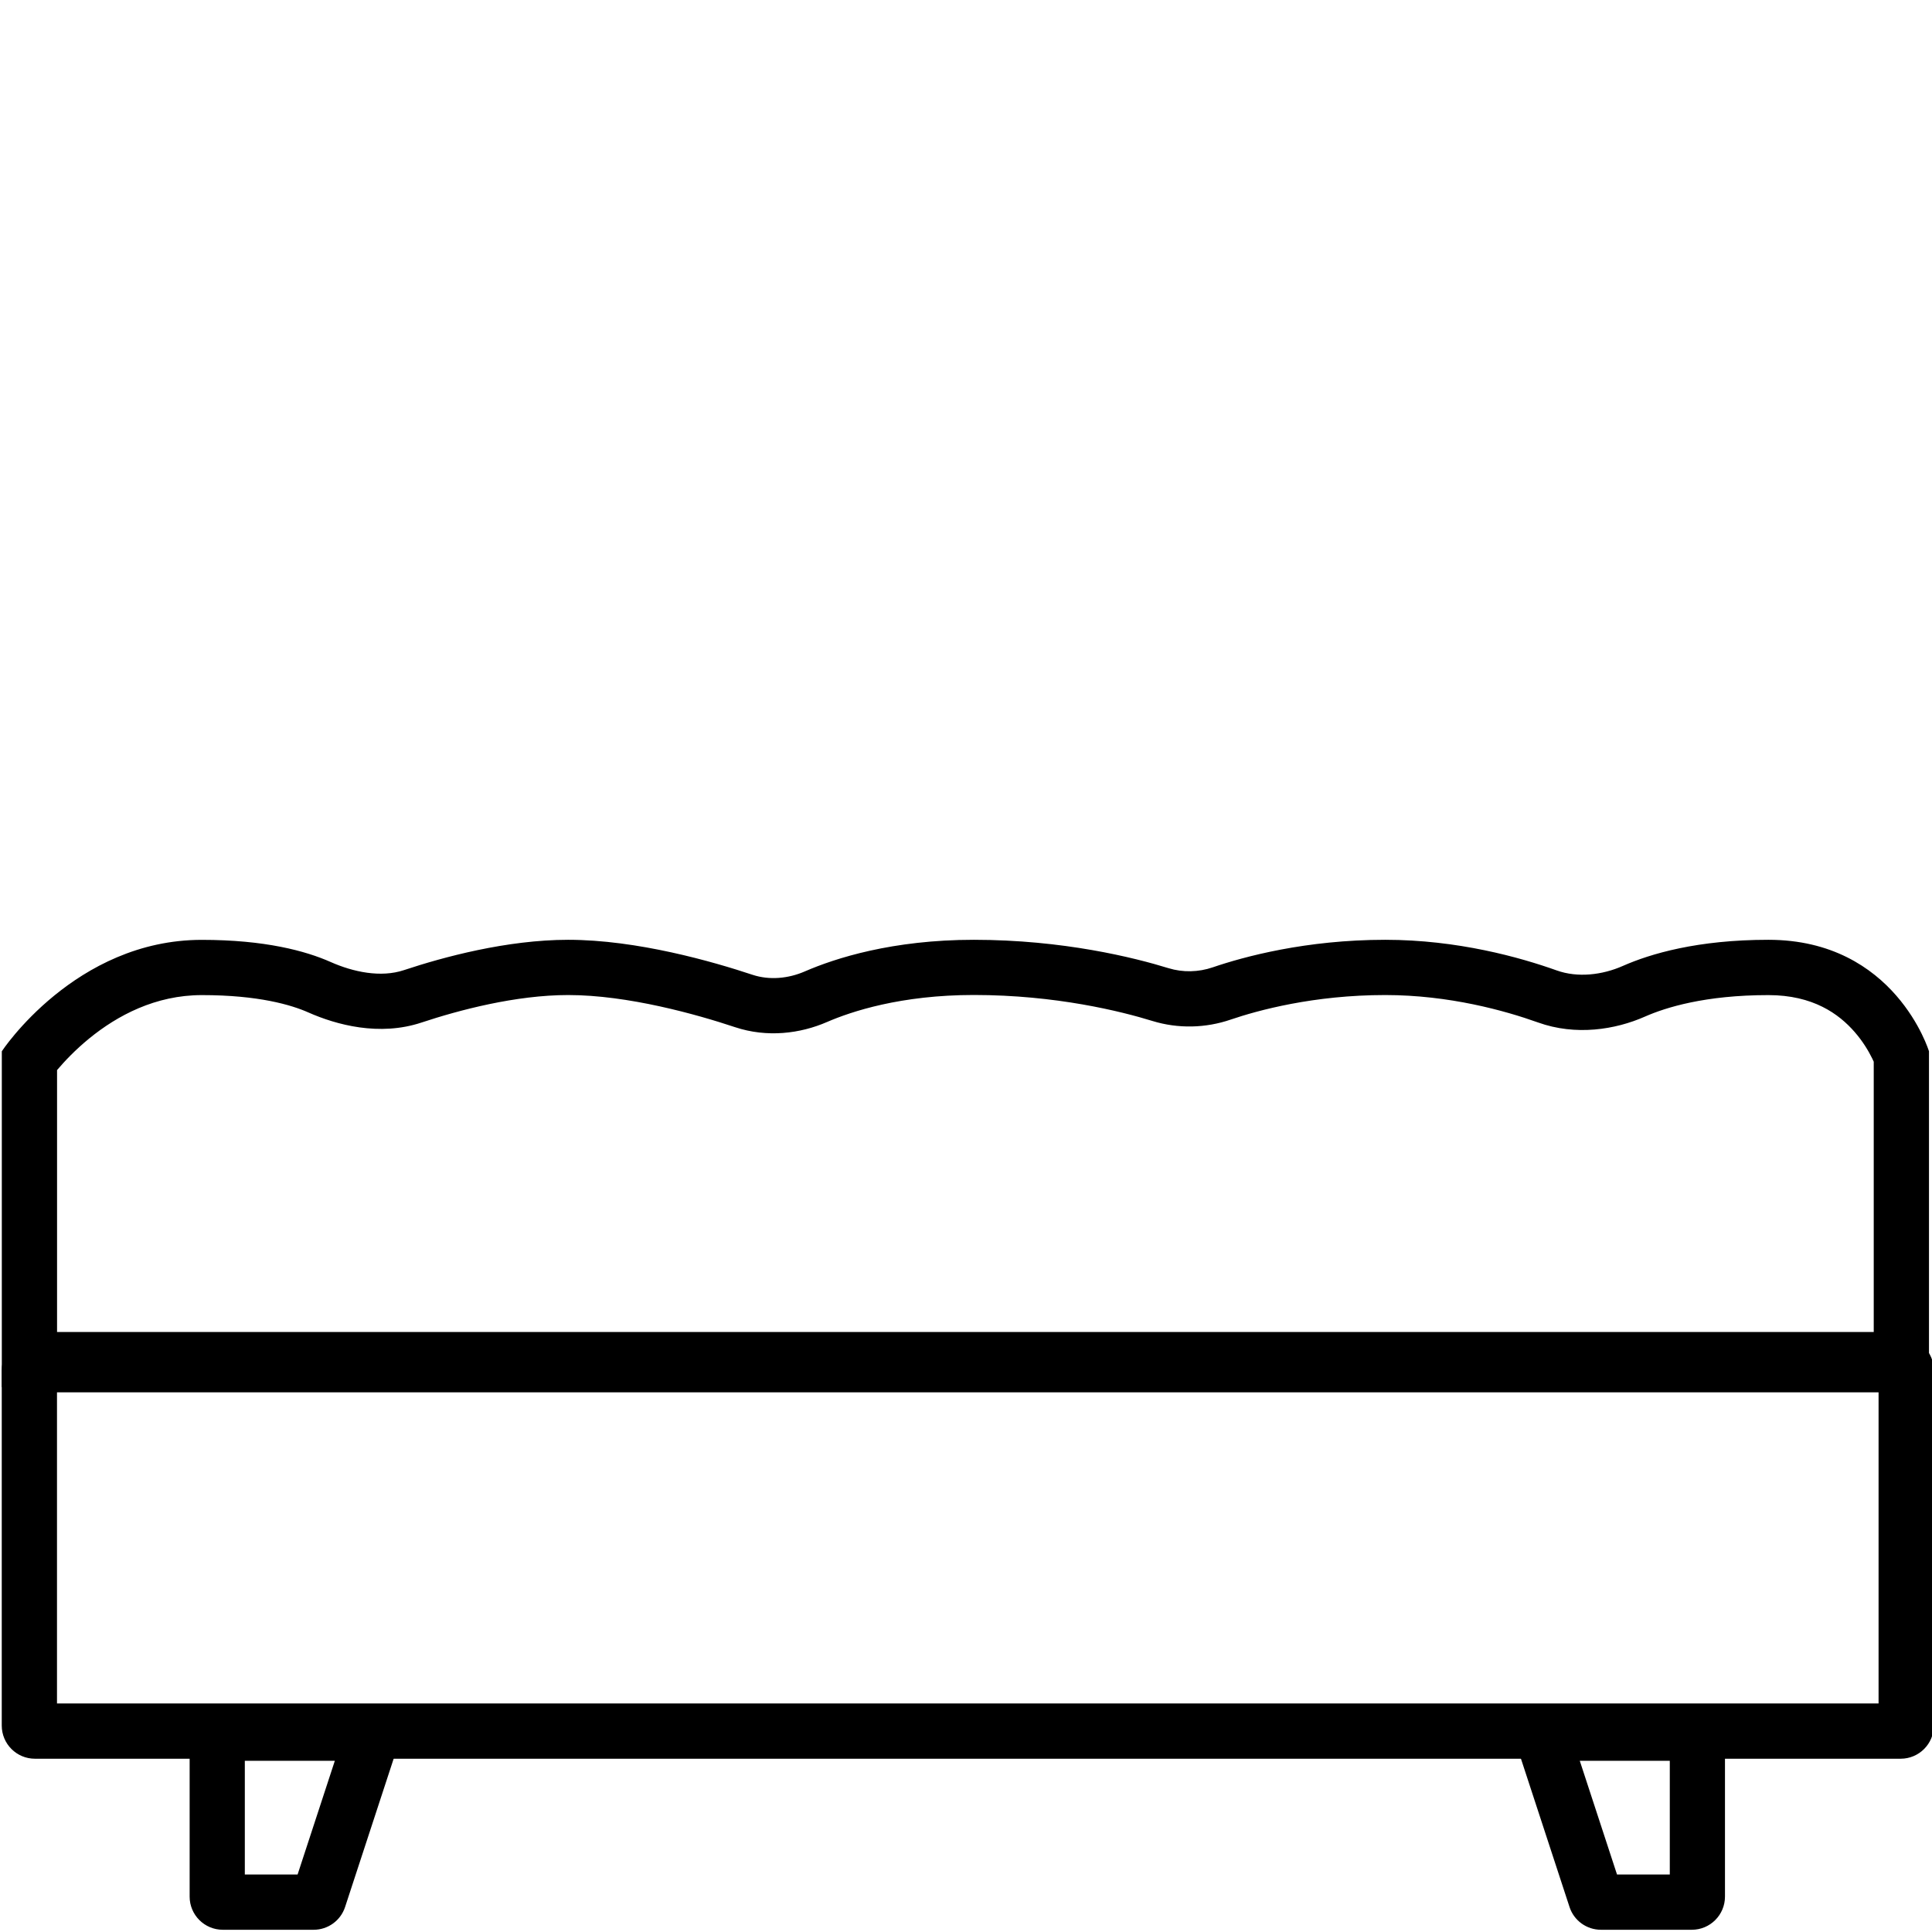 <!-- Generated by IcoMoon.io -->
<svg version="1.1" xmlns="http://www.w3.org/2000/svg" width="32" height="32" viewBox="0 0 32 32">
<title>untitled</title>
<path d="M0.944 23.061h30.171v5.154h-30.171v-5.154zM0.578 22.147c-0.303 0-0.549 0.246-0.549 0.549v5.885c0 0.303 0.246 0.549 0.549 0.549h30.903c0.303 0 0.549-0.246 0.549-0.549v-5.885c0-0.303-0.246-0.549-0.549-0.549h-30.903z"></path>
<path d="M5.546 29.164l-0.617 1.884h-0.874v-1.884h1.491zM3.141 28.25v3.164c0 0.303 0.246 0.549 0.549 0.549h1.505c0.237 0 0.447-0.152 0.521-0.378l1.092-3.334h-3.667z"></path>
<path d="M26.166 29.164l0.617 1.884h0.874v-1.884h-1.491zM28.571 28.25v3.164c0 0.303-0.246 0.549-0.549 0.549h-1.505c-0.237 0-0.448-0.152-0.521-0.378l-1.092-3.334h3.667z"></path>
<path d="M0.029 17.414c0 0 1.213-1.847 3.313-1.847 1.045 0 1.721 0.183 2.135 0.367 0.372 0.165 0.829 0.263 1.215 0.134 0.65-0.216 1.701-0.501 2.717-0.502 1.143 0 2.401 0.362 3.053 0.579 0.283 0.094 0.597 0.063 0.87-0.056 0.503-0.218 1.448-0.523 2.797-0.523 1.479 0 2.658 0.295 3.225 0.47 0.238 0.073 0.497 0.067 0.733-0.014 0.515-0.176 1.543-0.456 2.856-0.456 1.2 0 2.235 0.291 2.84 0.507 0.349 0.125 0.757 0.076 1.096-0.074 0.46-0.203 1.24-0.433 2.411-0.433 2.1 0 2.66 1.847 2.66 1.847v5.562h-31.92v-5.562zM0.944 22.062h30.091v-4.477c-0.008-0.017-0.016-0.035-0.026-0.055-0.059-0.12-0.153-0.28-0.291-0.438-0.261-0.299-0.688-0.61-1.428-0.61-1.048 0-1.701 0.205-2.042 0.355-0.495 0.219-1.15 0.322-1.774 0.098-0.545-0.195-1.471-0.454-2.531-0.454-1.186 0-2.111 0.254-2.56 0.407-0.412 0.141-0.868 0.154-1.297 0.022-0.509-0.157-1.594-0.43-2.956-0.43-1.208 0-2.029 0.273-2.433 0.448-0.443 0.192-0.99 0.262-1.523 0.085-0.633-0.211-1.774-0.532-2.763-0.532-0.869 0-1.81 0.25-2.428 0.455-0.7 0.233-1.413 0.038-1.874-0.166-0.281-0.125-0.827-0.288-1.765-0.288-0.77 0-1.4 0.338-1.866 0.718-0.23 0.188-0.408 0.377-0.527 0.517-0.002 0.002-0.004 0.005-0.006 0.007v4.339zM31.077 17.688l-0-0c0.001 0.002 0.001 0.002 0 0z"></path>
</svg>
